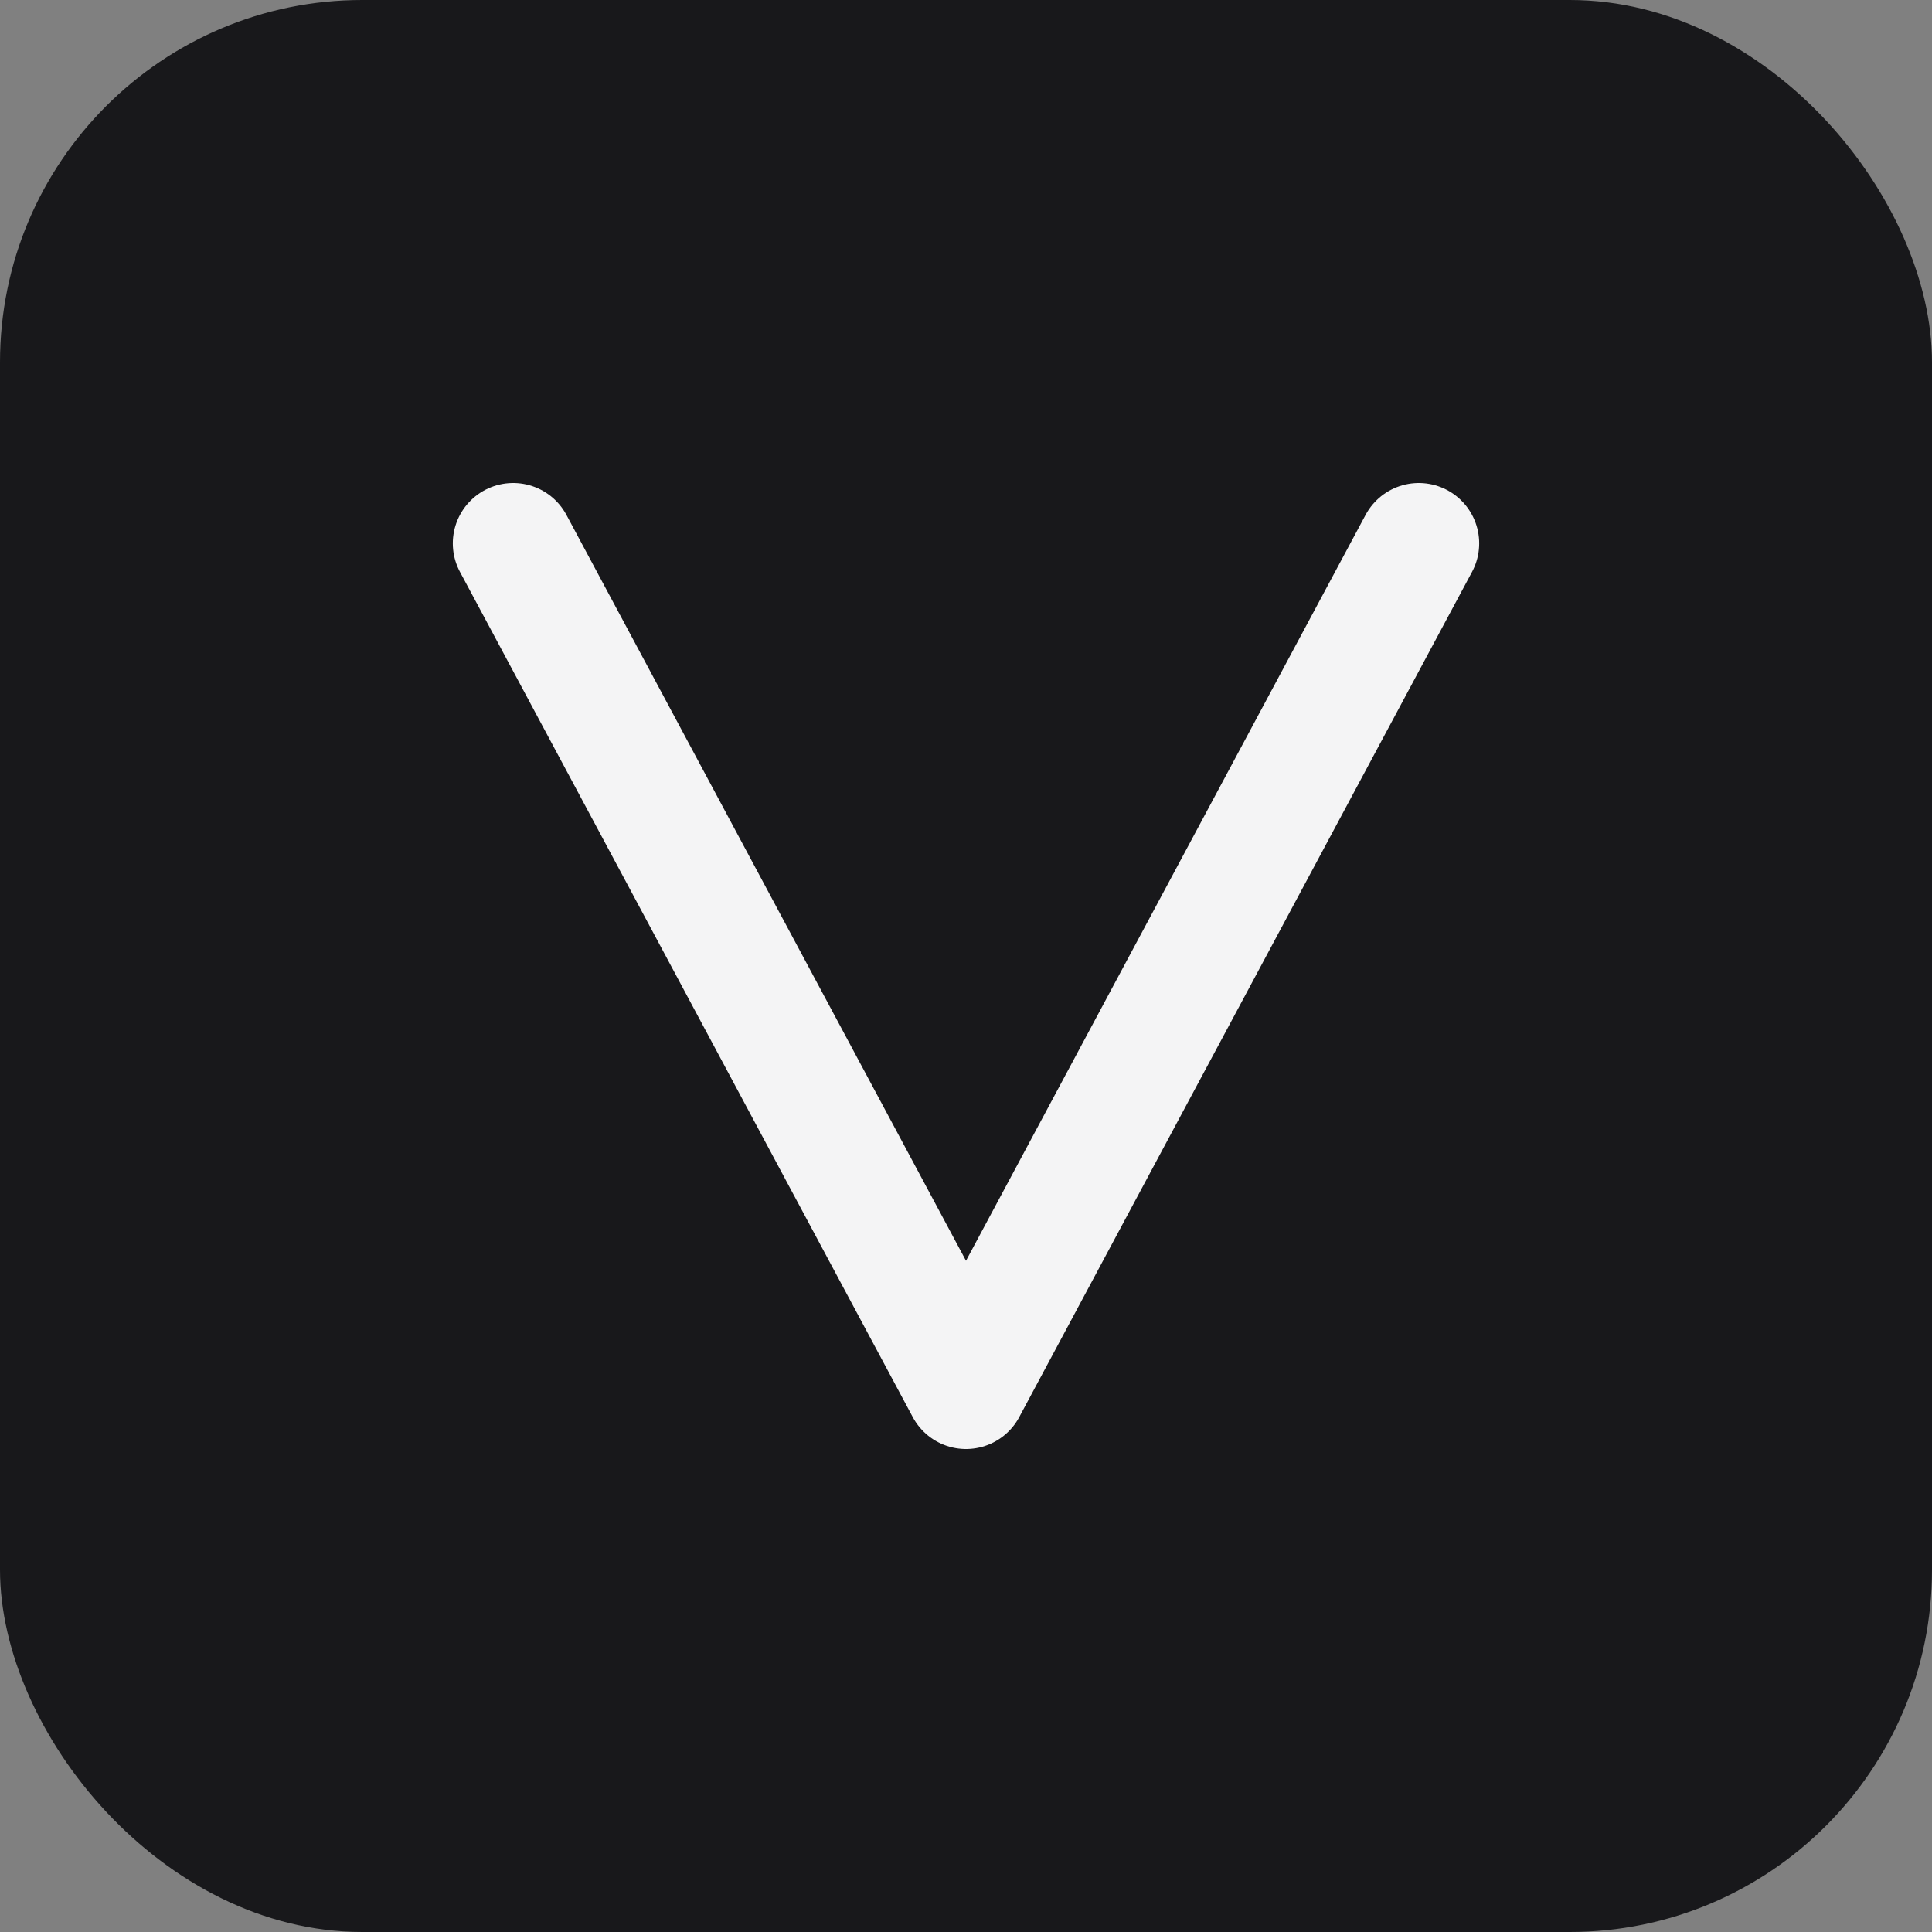 <svg width="32" height="32" viewBox="0 0 32 32" fill="none" xmlns="http://www.w3.org/2000/svg">
  <rect x="0" y="0" width="32" height="32" fill="#808080" stroke="none"/>
  <rect width="32" height="32" rx="6" fill="#18181B"/>
  <path d="M8.5 9L16 23L23.5 9" stroke="#F4F4F5" stroke-width="2" stroke-linecap="round" stroke-linejoin="round"/>
</svg>
